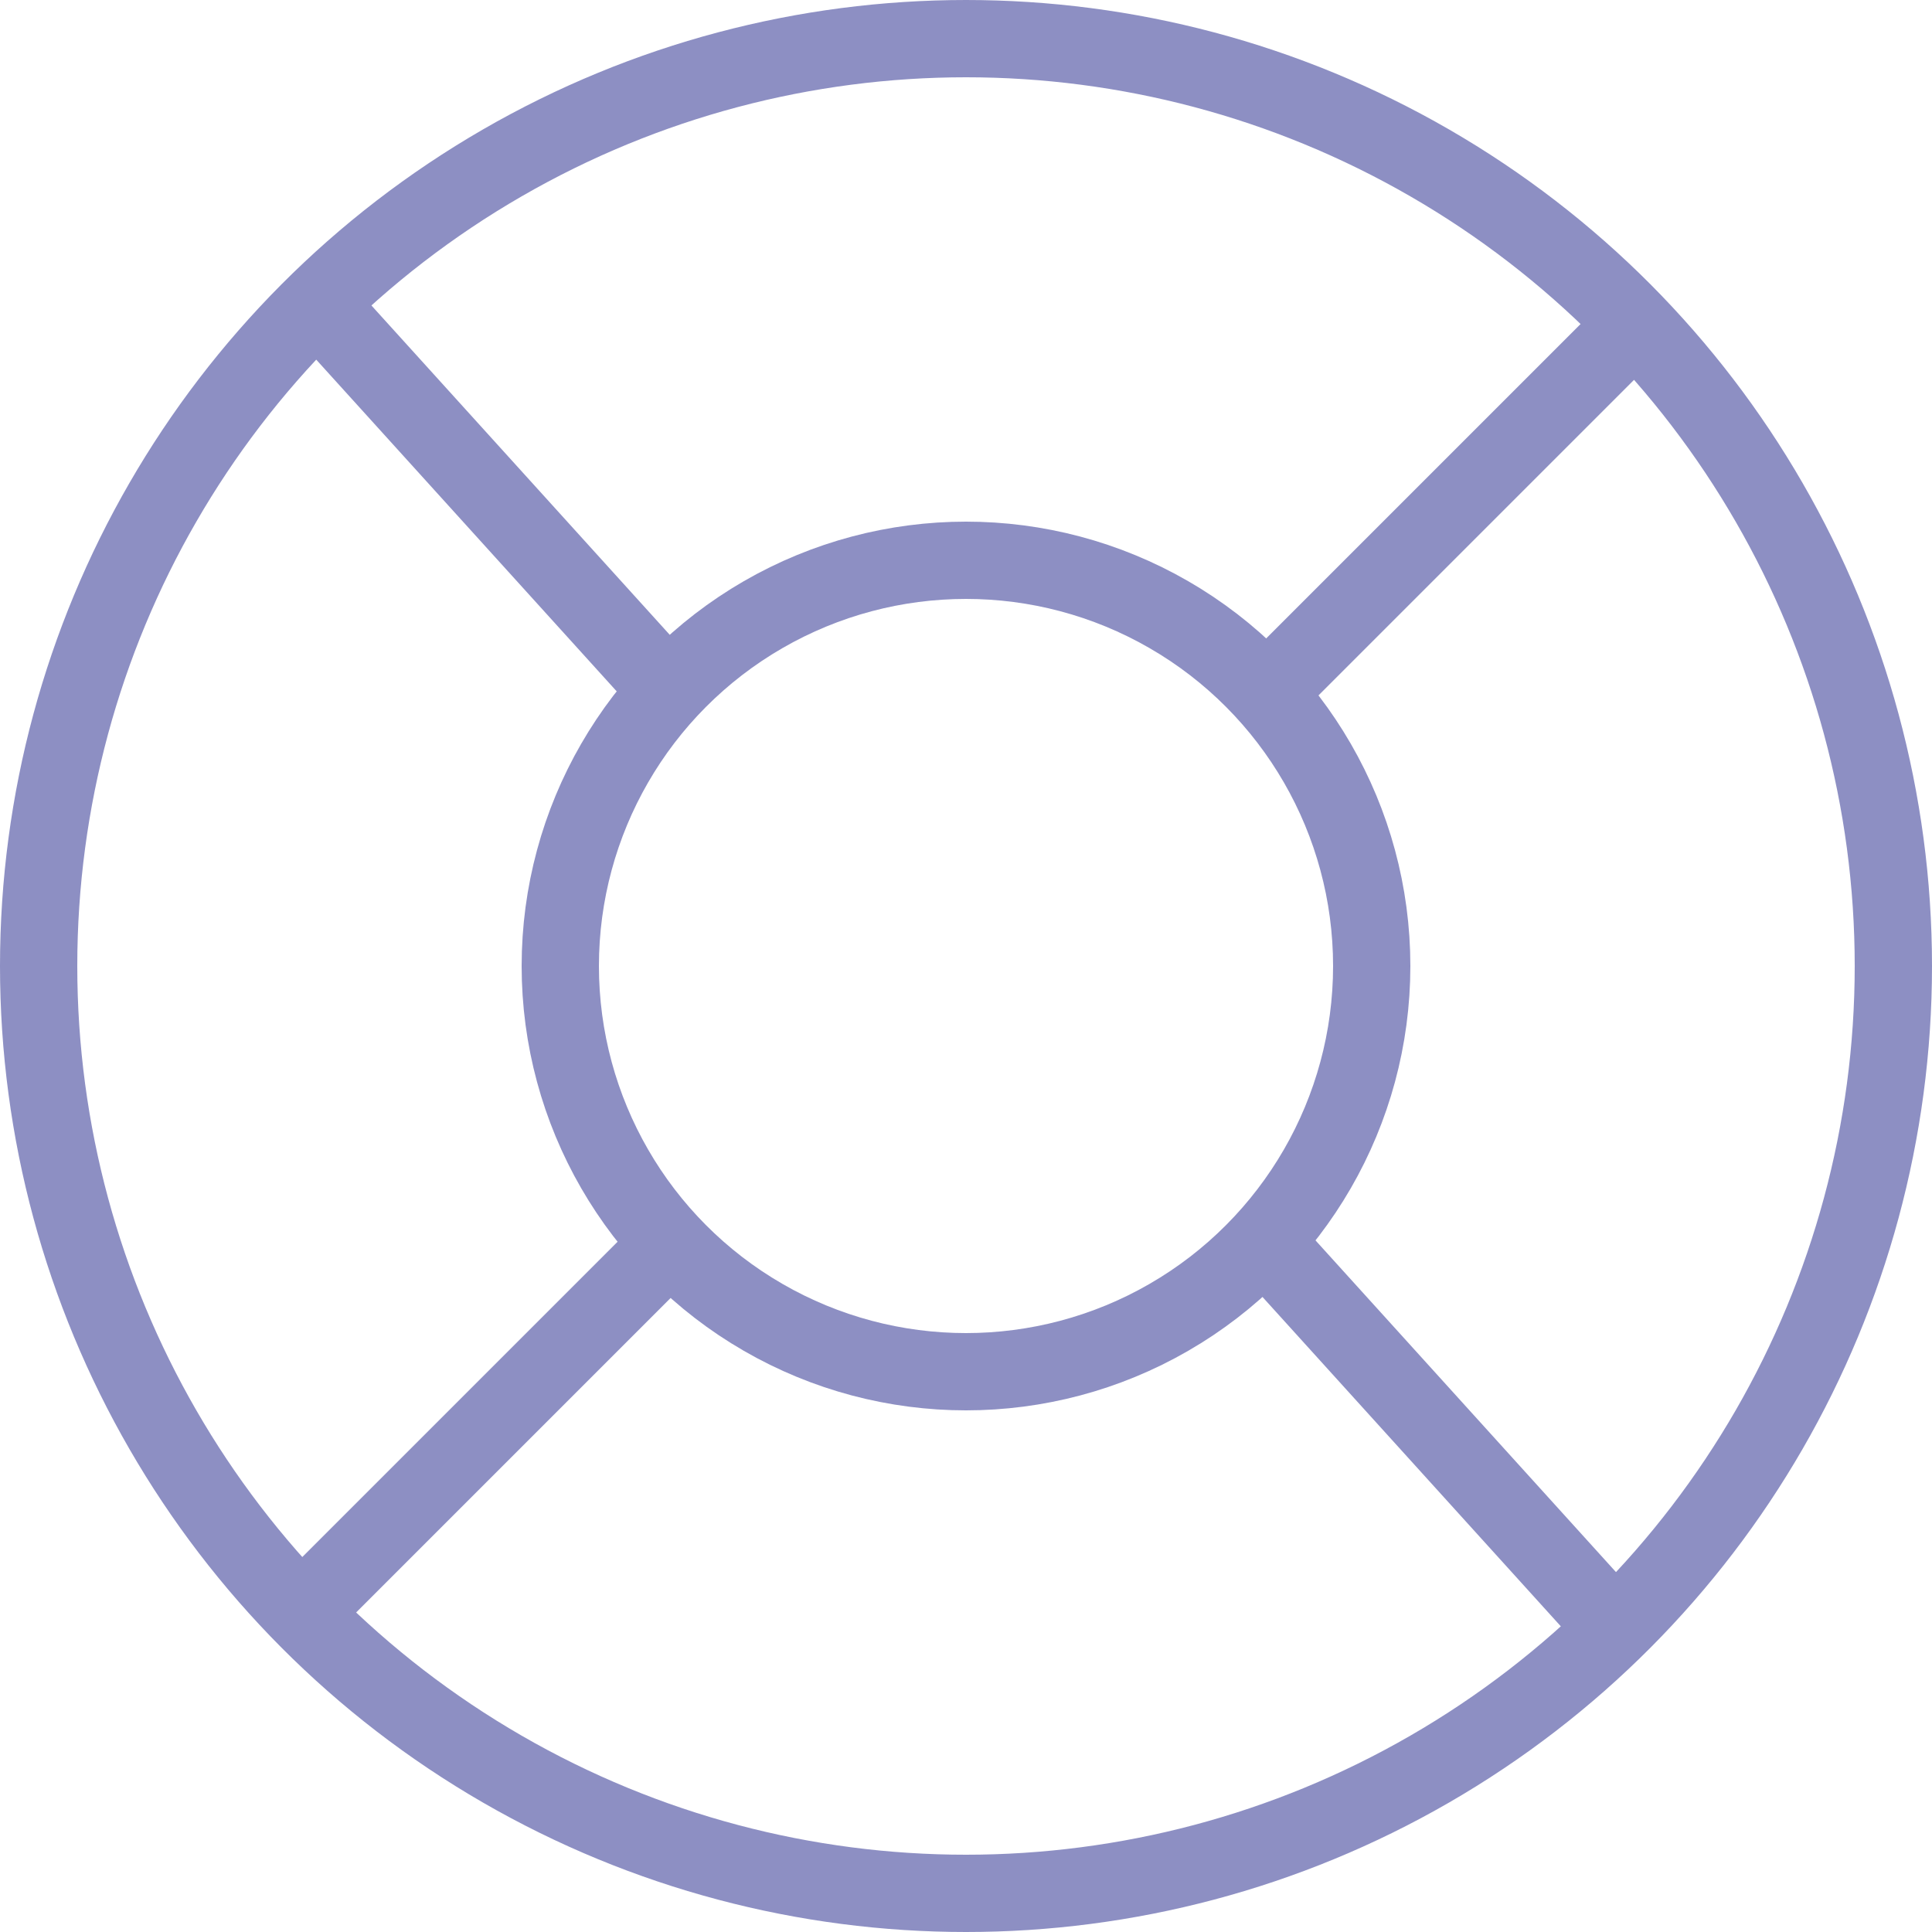 <svg width="50" height="50" viewBox="0 0 50 50" fill="none" xmlns="http://www.w3.org/2000/svg">
<circle cx="25" cy="25" r="24" stroke="#8D8FC3" stroke-width="2"/>
<circle cx="25" cy="25" r="10.5" stroke="#8D8FC3" stroke-width="2"/>
<line x1="7.741" y1="7.329" x2="17.348" y2="17.935" stroke="#8D8FC3" stroke-width="2"/>
<line x1="32.293" y1="18.412" x2="42.412" y2="8.293" stroke="#8D8FC3" stroke-width="2"/>
<line x1="42.378" y1="42.79" x2="32.771" y2="32.184" stroke="#8D8FC3" stroke-width="2"/>
<line x1="17.826" y1="31.707" x2="7.707" y2="41.826" stroke="#8D8FC3" stroke-width="2"/>
</svg>
